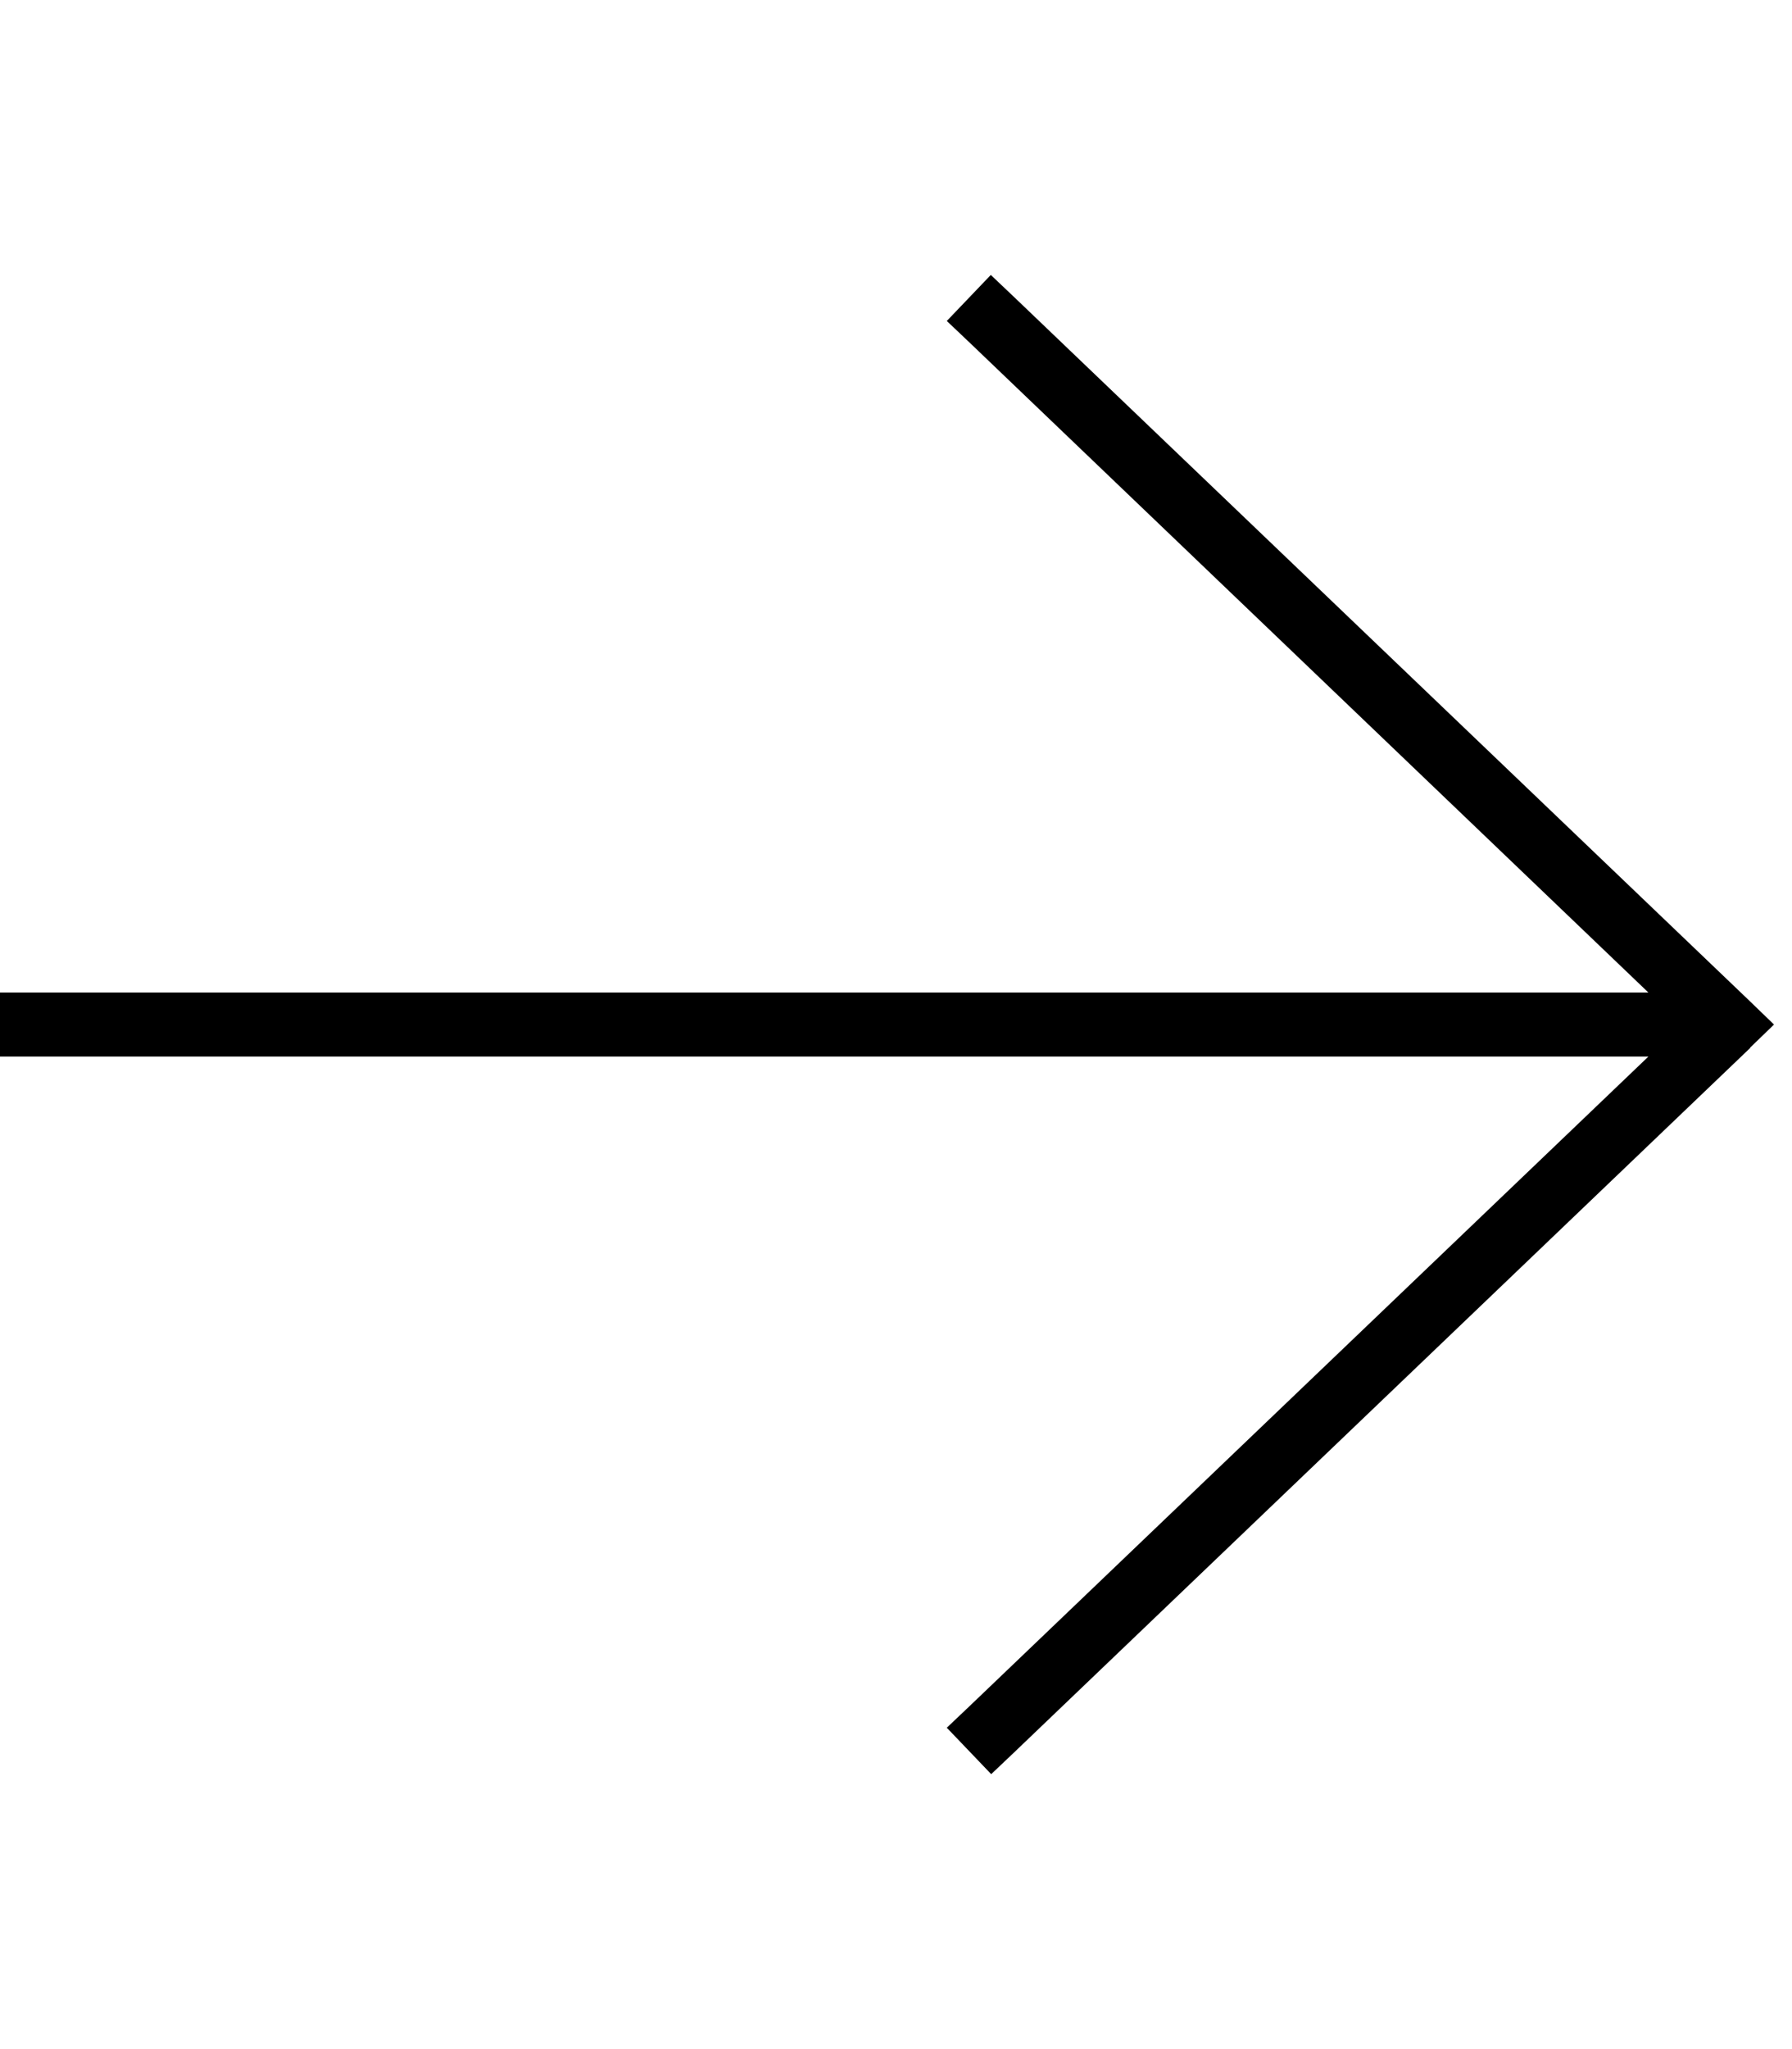 <svg xmlns="http://www.w3.org/2000/svg" viewBox="0 0 448 512"><!--! Font Awesome Pro 6.6.0 by @fontawesome - https://fontawesome.com License - https://fontawesome.com/license (Commercial License) Copyright 2024 Fonticons, Inc. --><path d="M437.5 261.8l6-5.8-6-5.8-184-176-5.8-5.5L236.7 80.2l5.8 5.5L412.1 248 8 248l-8 0 0 16 8 0 404.1 0L242.5 426.2l-5.8 5.5 11.1 11.6 5.8-5.5 184-176z"/></svg>